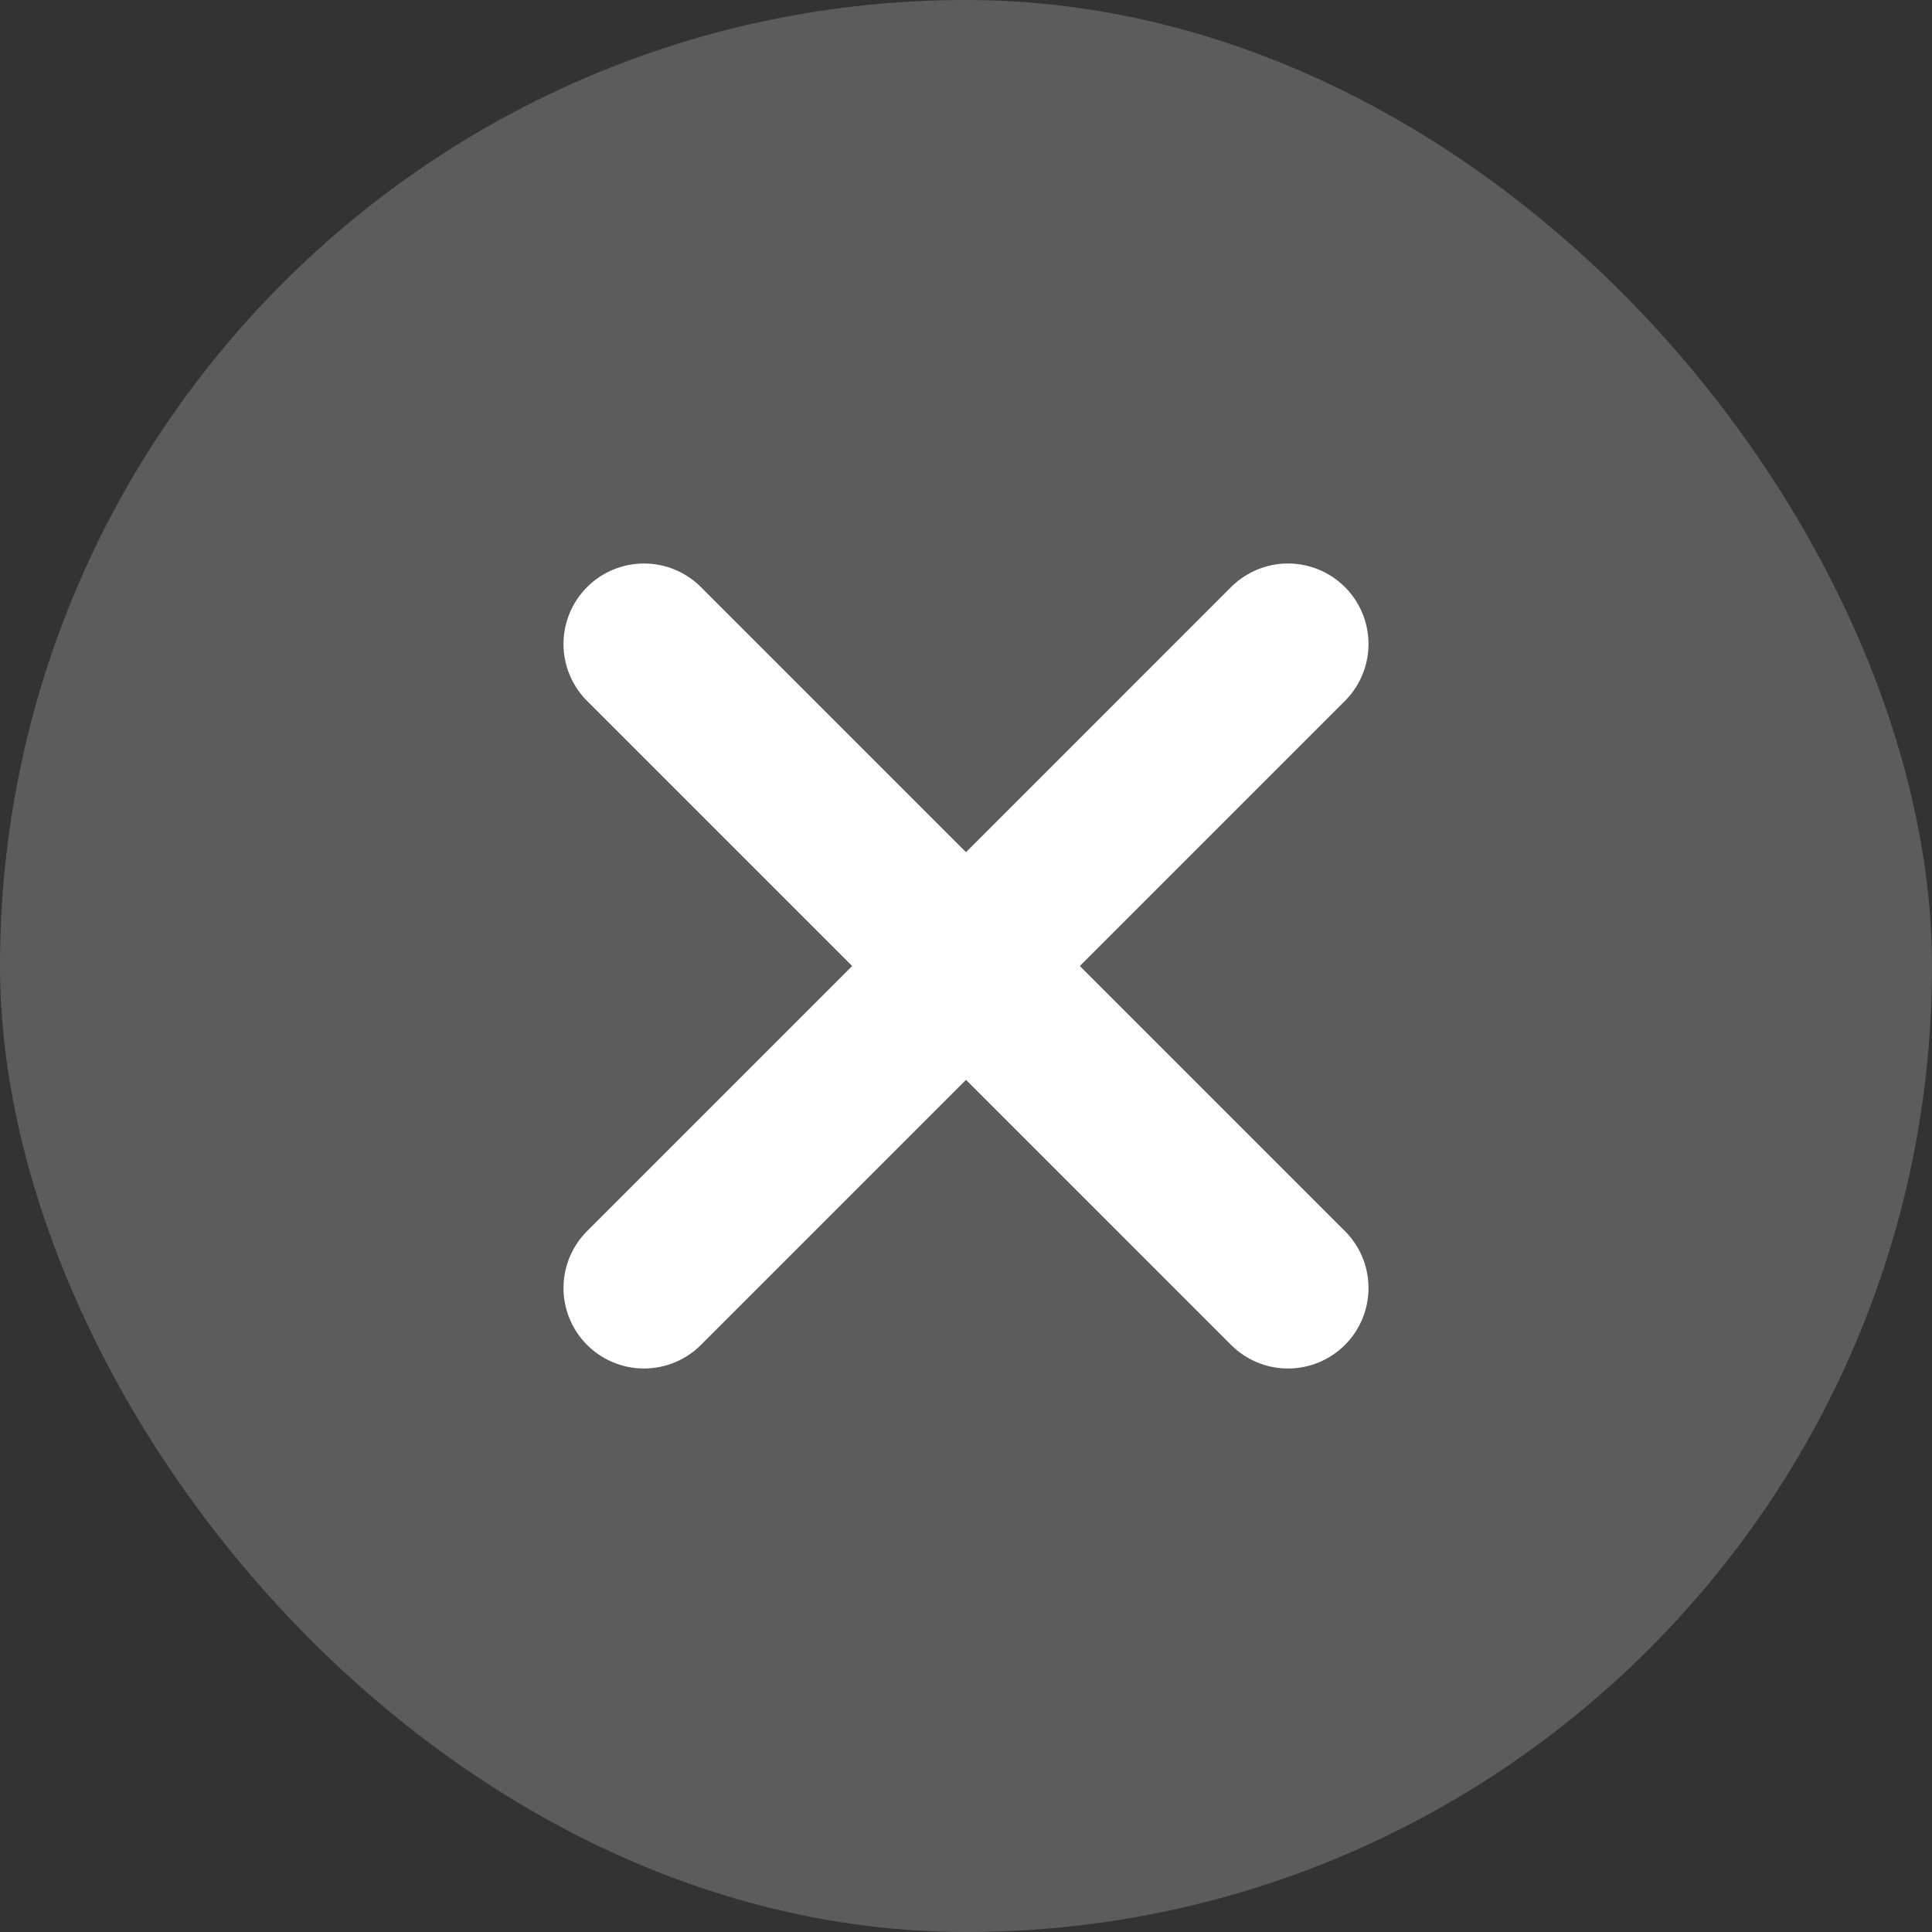 <svg width="24" height="24" viewBox="0 0 24 24" fill="none" xmlns="http://www.w3.org/2000/svg">
<rect x="0" y="0" width="24" height="24" fill="#333333" stroke="none"/>
<rect width="24" height="24" rx="12" fill="white" fill-opacity="0.2"/>
<path d="M16 8L8 16" stroke="white" stroke-width="2" stroke-miterlimit="10" stroke-linecap="round" stroke-linejoin="round"/>
<path d="M8 8L16 16" stroke="white" stroke-width="2" stroke-miterlimit="10" stroke-linecap="round" stroke-linejoin="round"/>
</svg>
